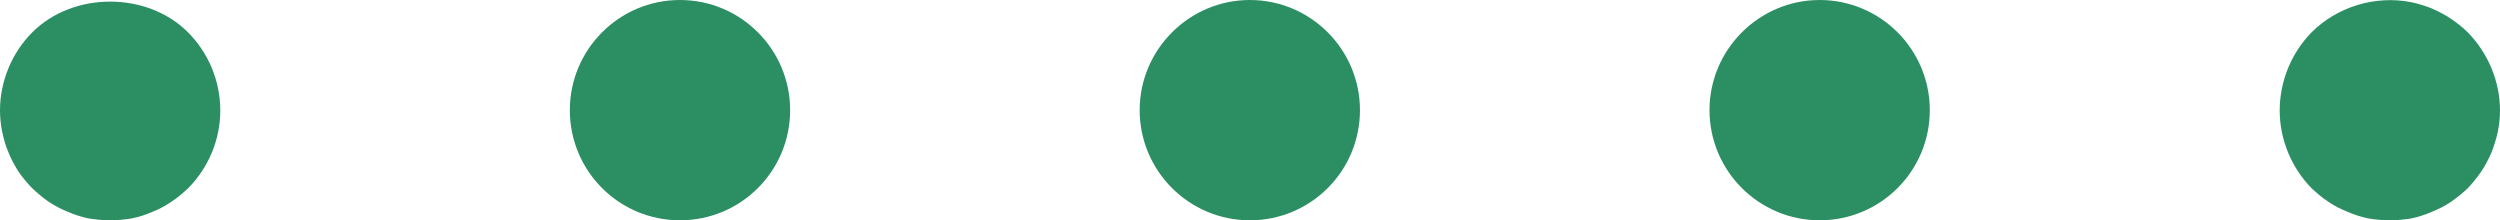 <?xml version="1.0" encoding="UTF-8"?>
<svg id="Layer_2" data-name="Layer 2" xmlns="http://www.w3.org/2000/svg" width="68.09" height="6" viewBox="0 0 68.09 6">
  <g id="Layer_1-2" data-name="Layer 1">
    <g>
      <path d="M3,6c-.2,0-.39-.021-.59-.051-.19-.04-.38-.1-.56-.18-.18-.07-.35-.16-.52-.27-.16-.11-.31-.24-.45-.37-.14-.141-.27-.3-.38-.46-.1-.16-.2-.34-.27-.521-.08-.18-.13-.37-.17-.56-.04-.19-.06-.391-.06-.58C0,2.22,.32,1.439,.88,.88,1.99-.23,4-.24,5.12,.88c.56,.56,.88,1.33,.88,2.13,0,.79-.32,1.56-.88,2.12-.14,.13-.29,.26-.46,.37-.16,.109-.33,.199-.51,.27-.18,.08-.37,.14-.57,.18-.19,.03-.39,.051-.58,.051Z" fill="#2c8f64"/>
      <path d="M46.56,3c0-1.65,1.35-3,3-3h0c1.66,0,3,1.35,3,3h0c0,1.659-1.34,3-3,3h0c-1.65,0-3-1.341-3-3Zm-15.52,0c0-1.65,1.35-3,3-3h0c1.66,0,3,1.35,3,3h0c0,1.659-1.34,3-3,3h0c-1.65,0-3-1.341-3-3Zm-15.52,0c0-1.65,1.34-3,3-3h0c1.66,0,3,1.35,3,3h0c0,1.659-1.34,3-3,3h0c-1.66,0-3-1.341-3-3Z" fill="#2c8f64"/>
      <path d="M65.08,6c-.19,0-.39-.021-.58-.051-.19-.04-.38-.1-.56-.18-.18-.07-.36-.16-.52-.27-.17-.11-.32-.24-.46-.37-.55-.561-.87-1.33-.87-2.12,0-.8,.32-1.57,.87-2.13,.7-.7,1.74-1.011,2.71-.82,.19,.04,.38,.1,.56,.17,.18,.08,.36,.17,.52,.28,.16,.109,.32,.229,.46,.37,.55,.56,.88,1.33,.88,2.13,0,.189-.02,.39-.06,.58-.04,.189-.1,.38-.17,.56-.08,.181-.17,.36-.28,.521s-.24,.319-.37,.46c-.14,.13-.3,.26-.46,.37-.16,.109-.34,.199-.52,.27-.18,.08-.37,.14-.56,.18-.19,.03-.39,.051-.59,.051Z" fill="#2c8f64"/>
    </g>
  </g>
</svg>
